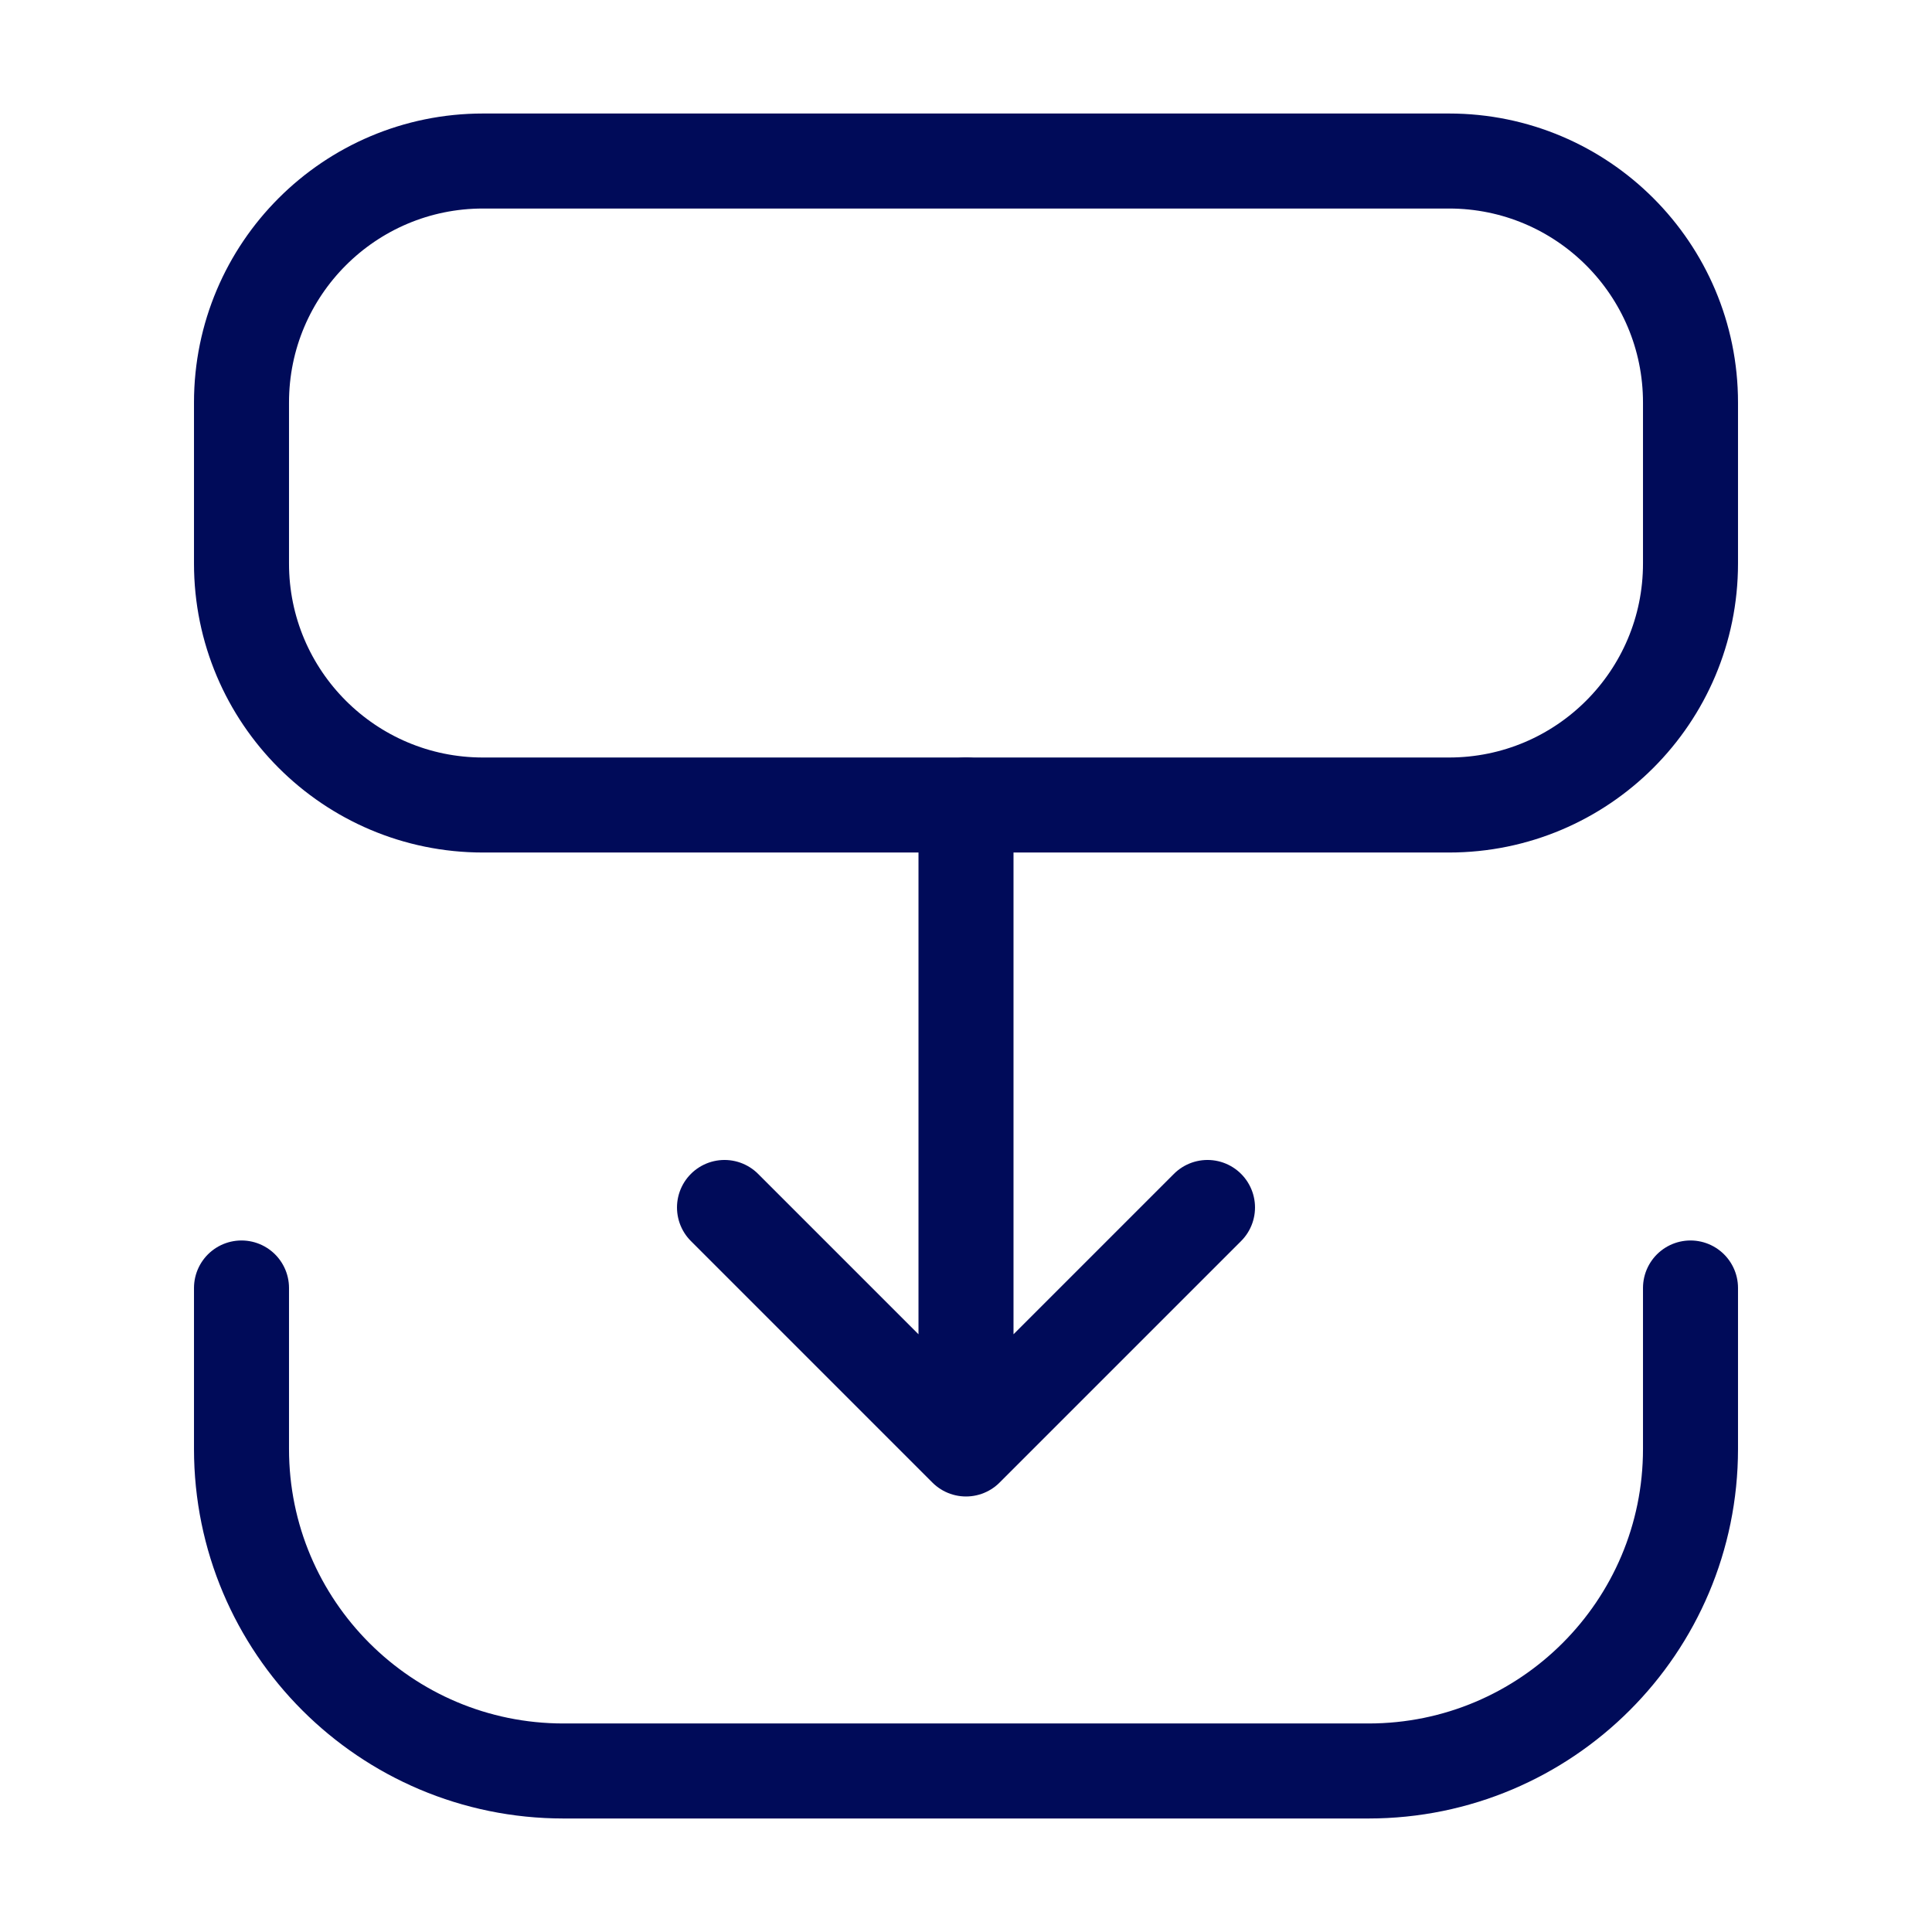 <?xml version="1.0" encoding="UTF-8"?> <svg xmlns="http://www.w3.org/2000/svg" width="61" height="61" viewBox="0 0 61 61" fill="none"><path d="M45.75 5.084H15.25C11.039 5.084 7.625 8.498 7.625 12.709V17.792C7.625 22.003 11.039 25.417 15.25 25.417H45.75C49.961 25.417 53.375 22.003 53.375 17.792V12.709C53.375 8.498 49.961 5.084 45.75 5.084Z" stroke="#000B59" stroke-width="3"></path><path d="M7.625 40.666V45.749C7.625 51.364 12.177 55.916 17.792 55.916H43.208C48.823 55.916 53.375 51.364 53.375 45.749V40.666" stroke="#000B59" stroke-width="3" stroke-linecap="round" stroke-linejoin="round"></path><path d="M30.5 25.416V45.749M30.5 45.749L22.875 38.124M30.5 45.749L38.125 38.124" stroke="#000B59" stroke-width="3" stroke-linecap="round" stroke-linejoin="round"></path></svg> 